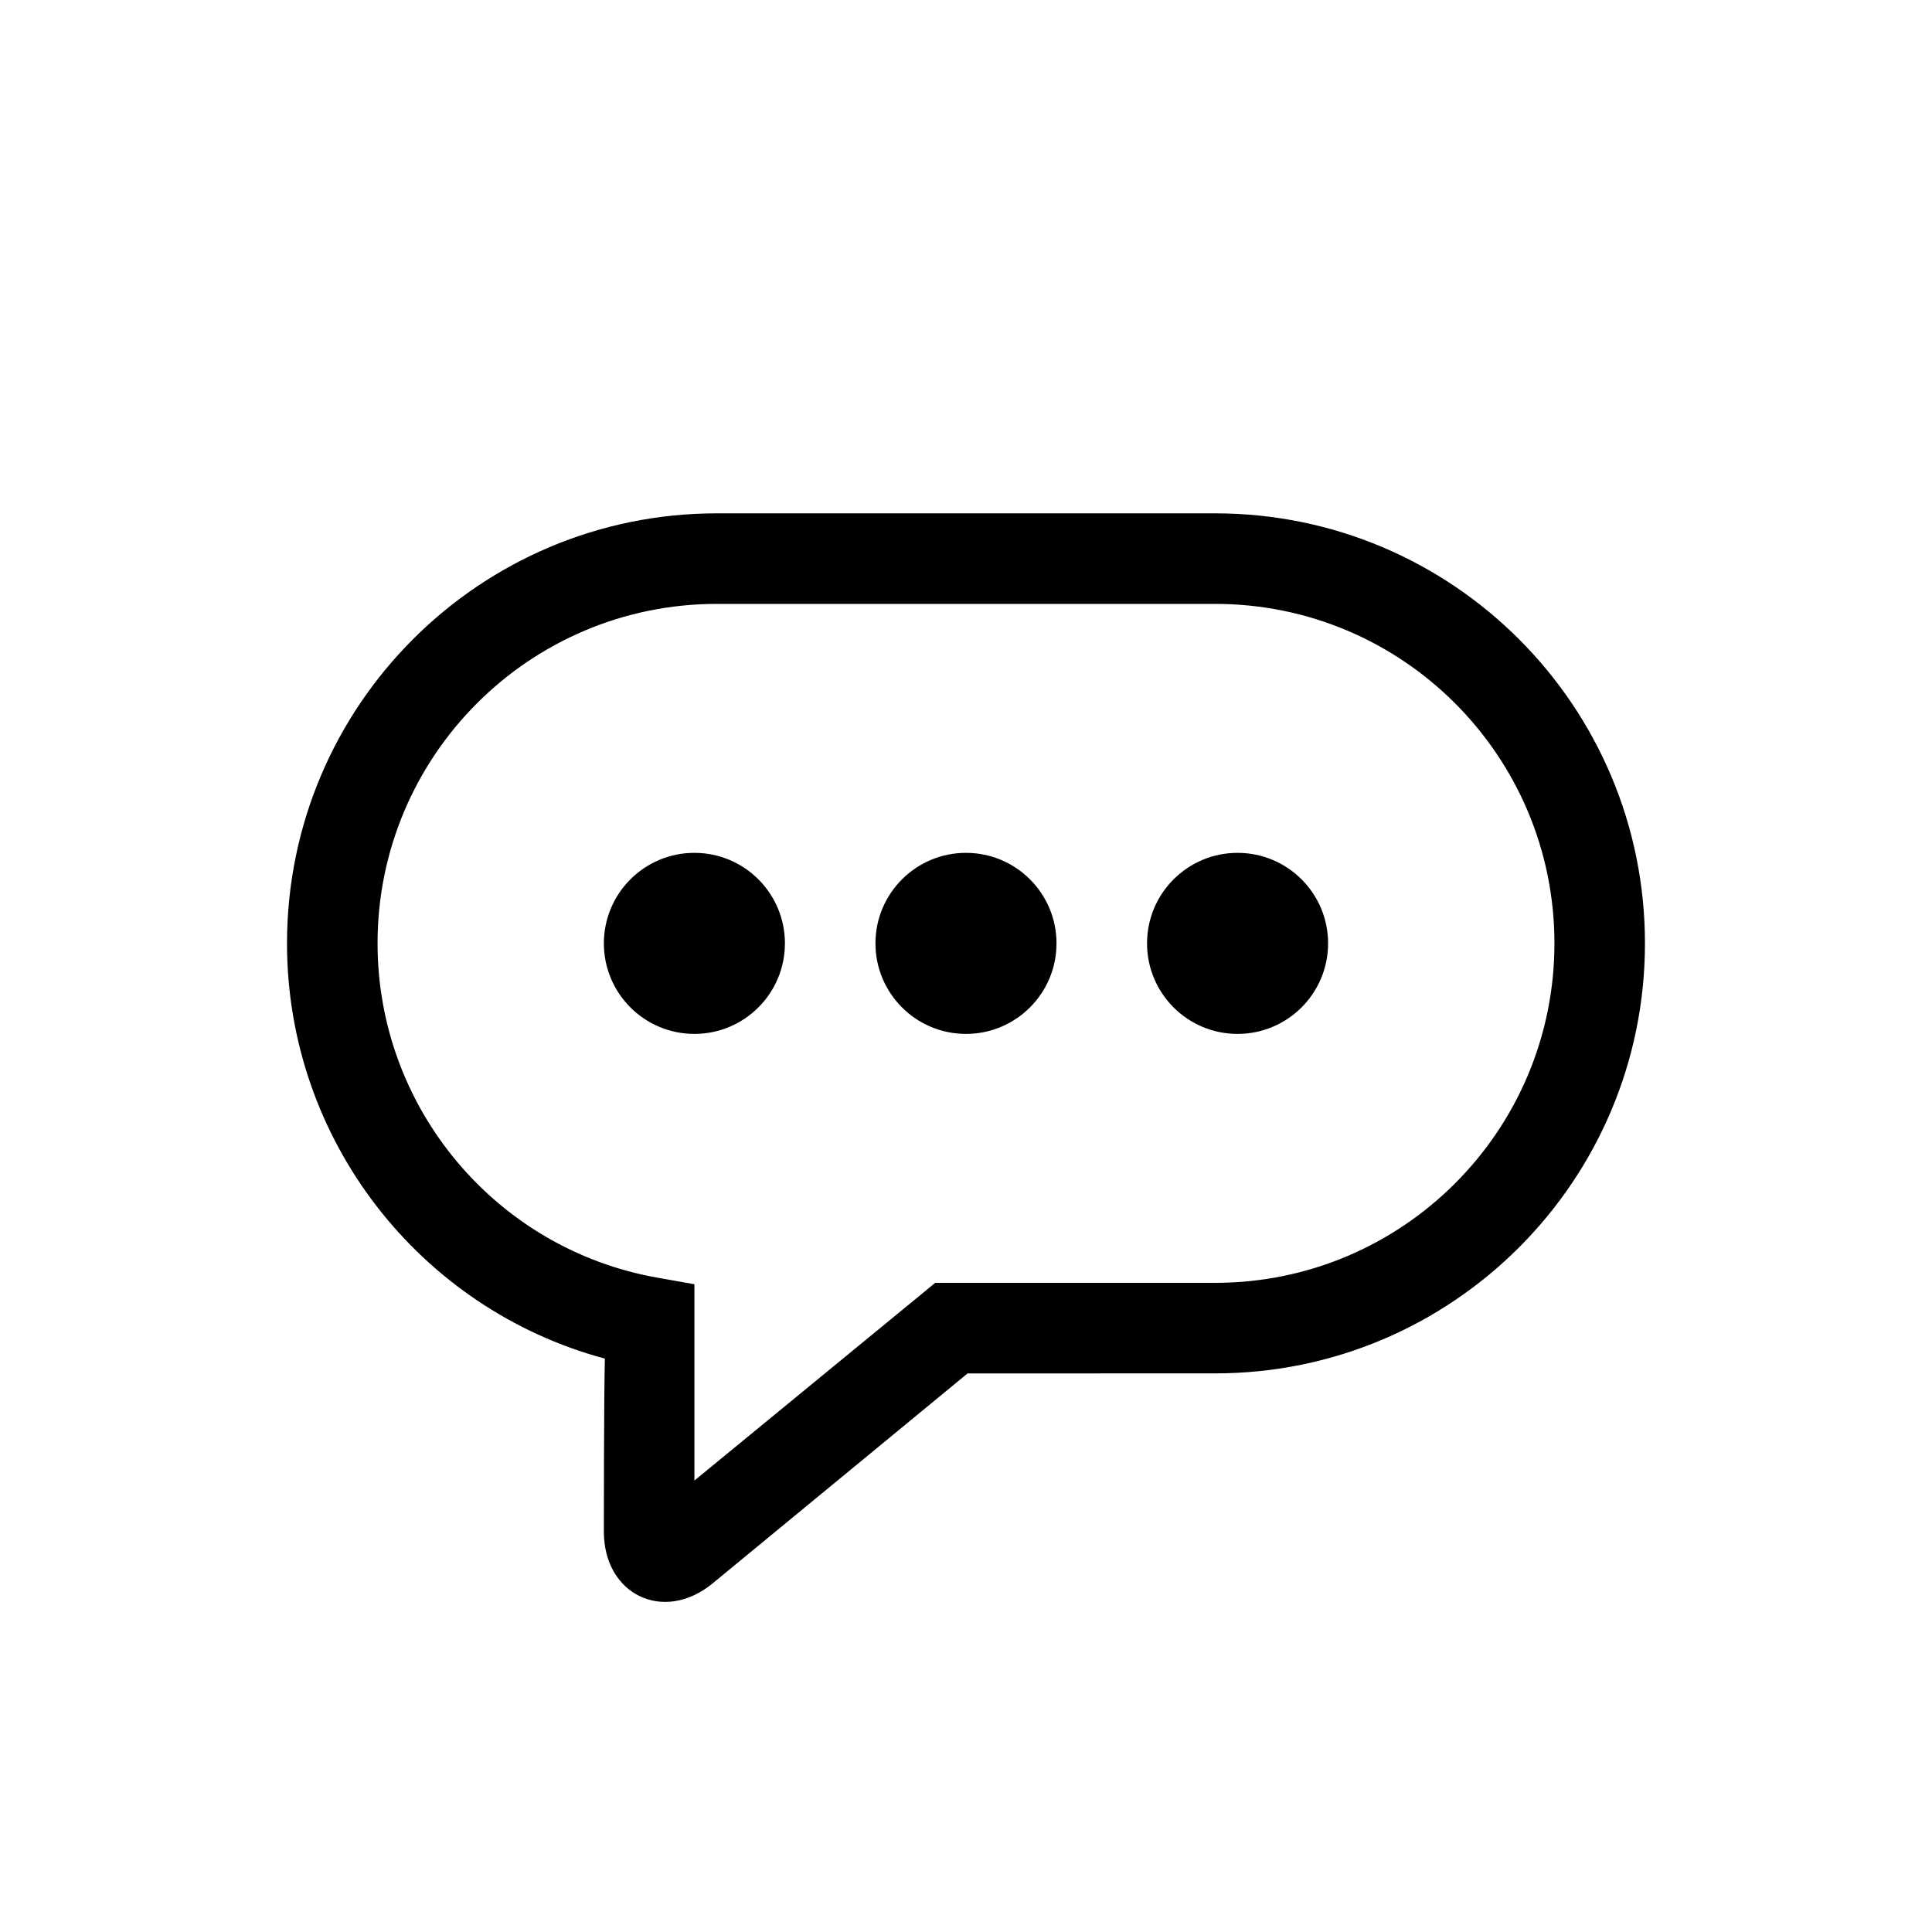 <?xml version="1.0" encoding="UTF-8"?>
<!-- Uploaded to: SVG Repo, www.svgrepo.com, Generator: SVG Repo Mixer Tools -->
<svg fill="#000000" width="800px" height="800px" version="1.1" viewBox="144 144 512 512" xmlns="http://www.w3.org/2000/svg">
 <path d="m466.02 507.96c62.898 0 113.91-51.027 113.91-113.96 0-62.941-50.992-113.96-113.91-113.96h-132.05c-62.898 0-113.91 51.027-113.91 113.96 0 52.121 35.203 96.879 84.242 110.05-0.273 9.426-0.273 45.852-0.273 45.852 0 16.734 15.879 24.371 28.848 13.691l67.547-55.625zm-74.184-23.992-3.324 2.738-60.488 49.656v-52.023l-9.898-1.758c-42.586-7.566-74.07-44.785-74.07-88.578 0-49.68 40.27-89.965 89.918-89.965h132.05c49.66 0 89.918 40.27 89.918 89.965 0 49.684-40.273 89.965-89.918 89.965zm-63.812-65.973c13.25 0 23.988-10.742 23.988-23.992s-10.738-23.988-23.988-23.988-23.992 10.738-23.992 23.988 10.742 23.992 23.992 23.992zm71.973 0c13.25 0 23.988-10.742 23.988-23.992s-10.738-23.988-23.988-23.988-23.992 10.738-23.992 23.988 10.742 23.992 23.992 23.992zm71.973 0c13.25 0 23.988-10.742 23.988-23.992s-10.738-23.988-23.988-23.988-23.992 10.738-23.992 23.988 10.742 23.992 23.992 23.992z" fill-rule="evenodd"/>
</svg>
